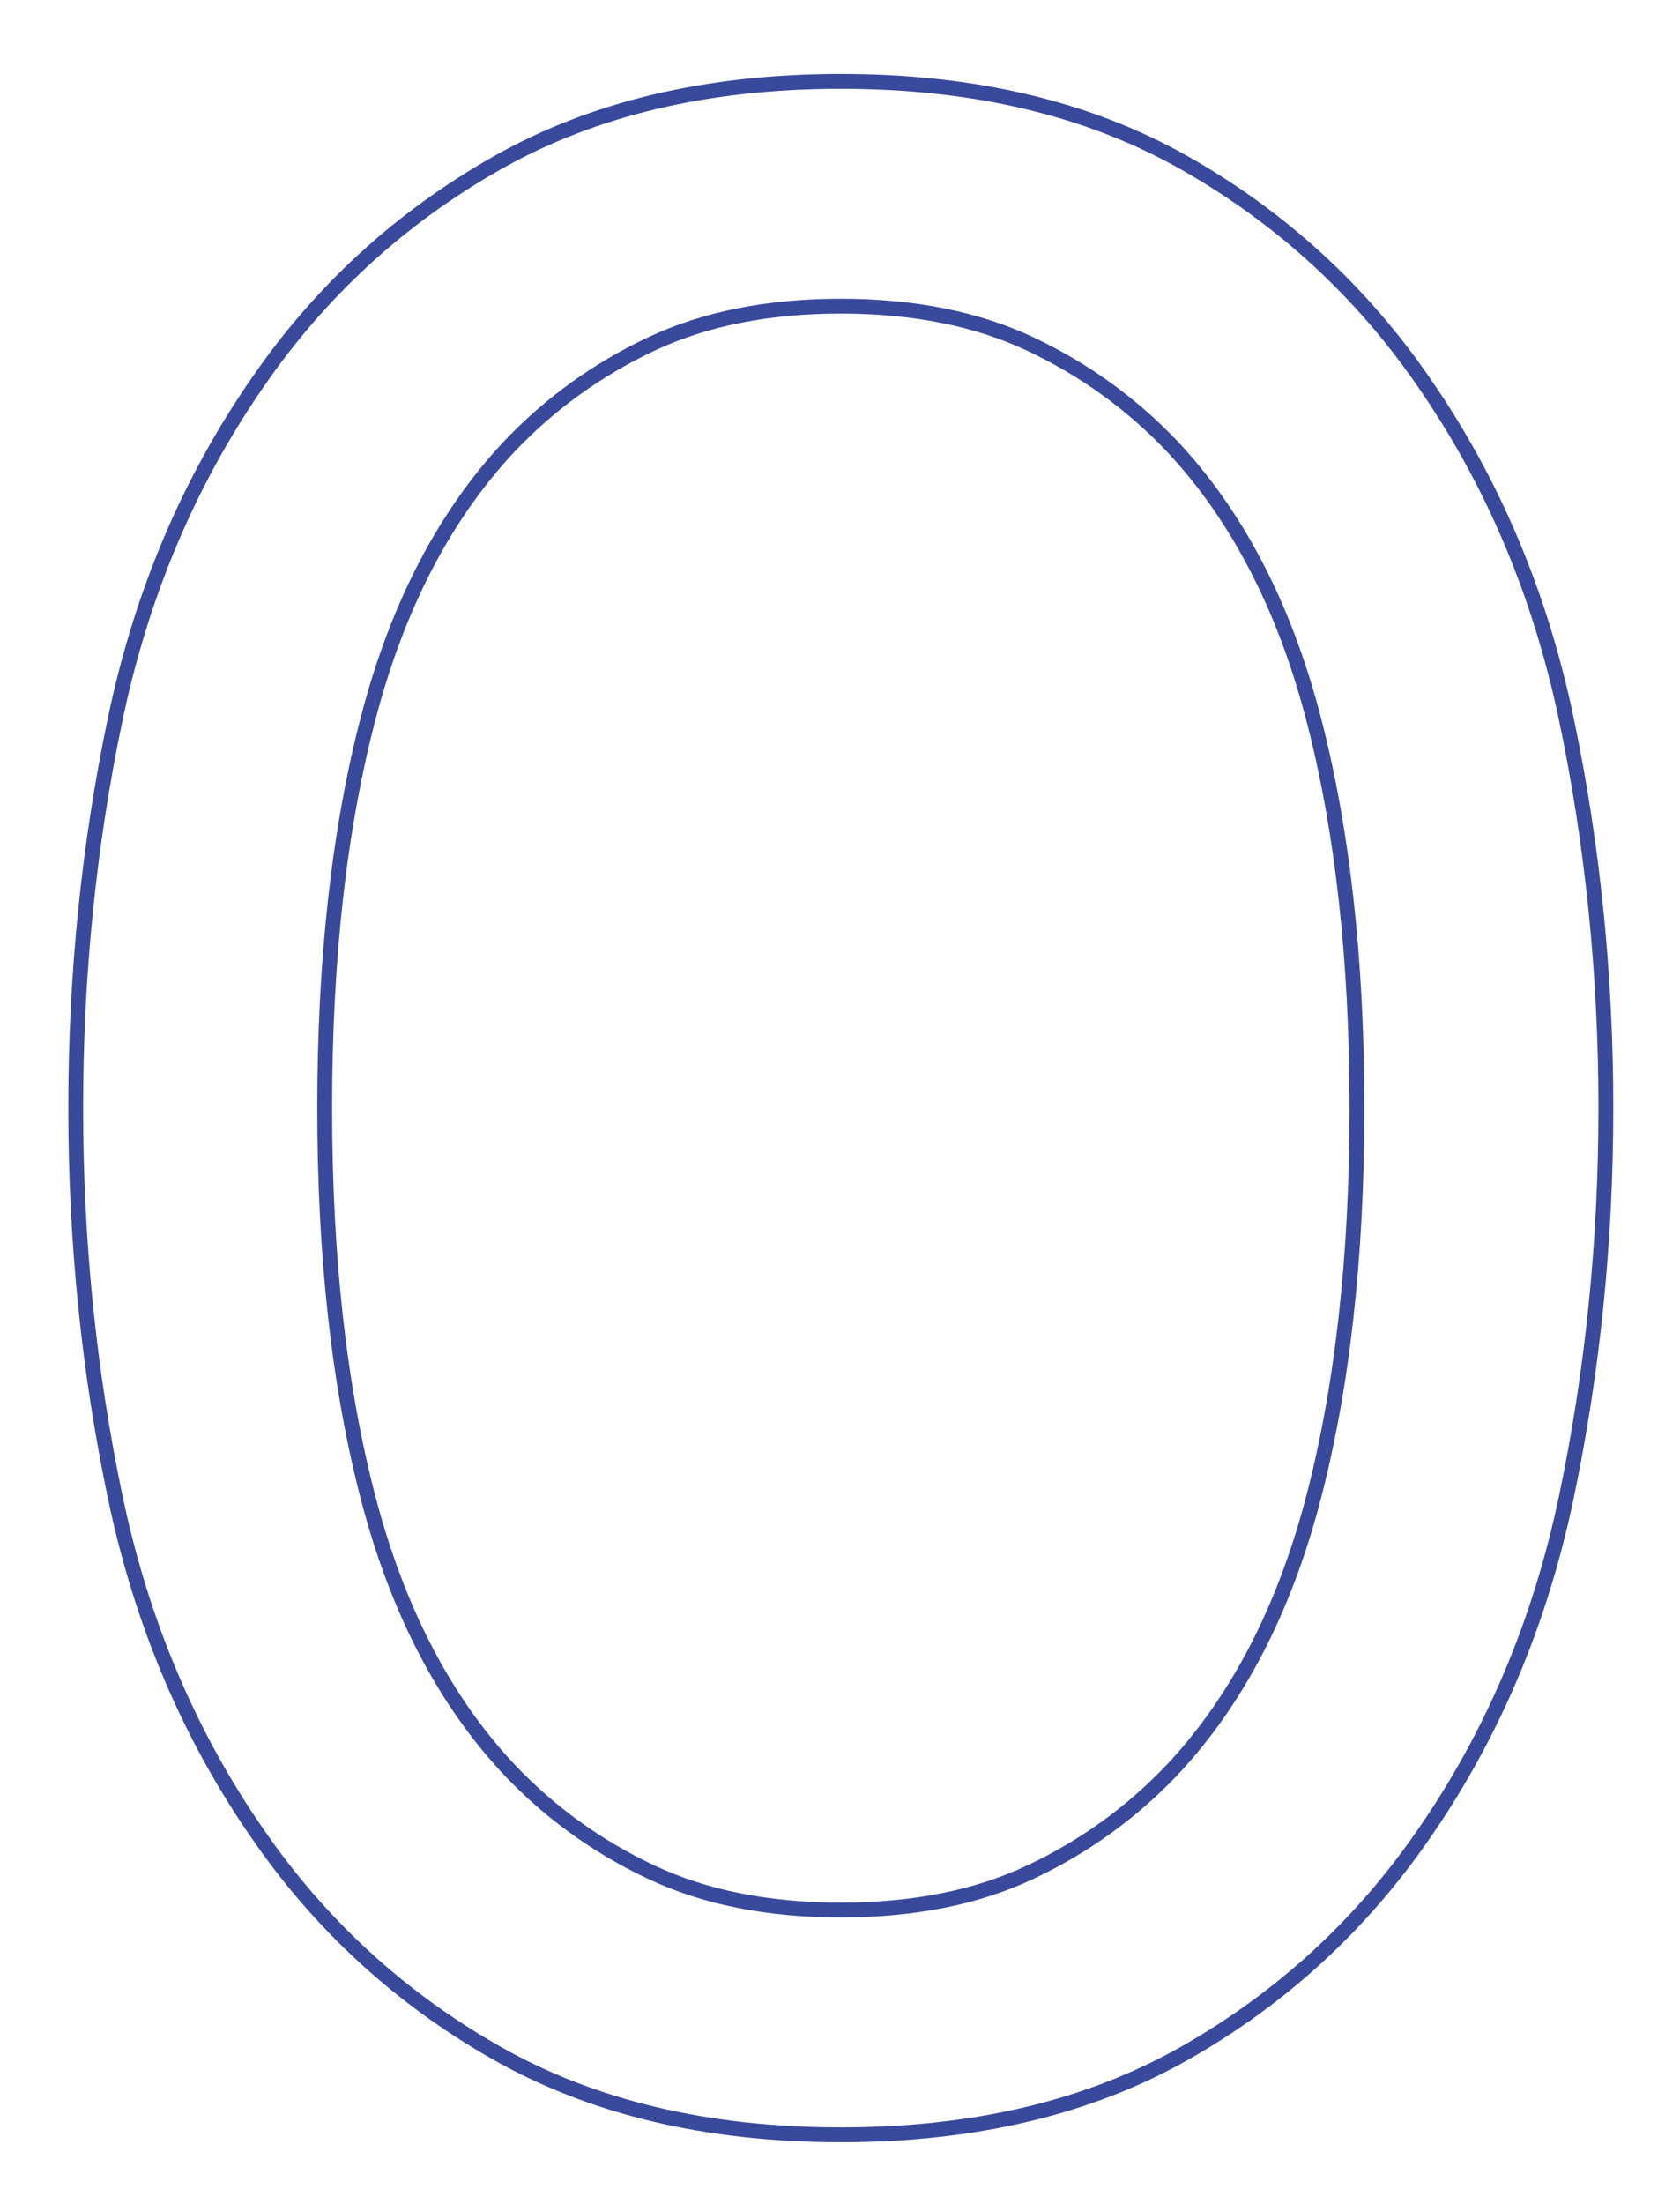 <?xml version="1.0" encoding="UTF-8" standalone="no"?>
<!DOCTYPE svg PUBLIC "-//W3C//DTD SVG 1.1//EN" "http://www.w3.org/Graphics/SVG/1.1/DTD/svg11.dtd">
<svg width="100%" height="100%" viewBox="0 0 1221 1601" version="1.1" xmlns="http://www.w3.org/2000/svg" xmlns:xlink="http://www.w3.org/1999/xlink" xml:space="preserve" xmlns:serif="http://www.serif.com/" style="fill-rule:evenodd;clip-rule:evenodd;stroke-miterlimit:10;">
    <g transform="matrix(1,0,0,1,-4779,-61617)">
        <g transform="matrix(5.556,0,0,5.556,0,0)">
            <g transform="matrix(1,0,0,1,970.135,11130.2)">
                <path d="M0,209.69C9.533,209.69 17.806,208.043 24.822,204.726C31.834,201.421 37.991,196.983 43.289,191.423C51.76,182.425 57.917,170.64 61.758,156.078C65.592,141.52 67.517,124.443 67.517,104.846C67.517,85.256 65.592,68.176 61.758,53.613C57.917,39.055 51.76,27.273 43.289,18.266C37.991,12.708 31.834,8.278 24.822,4.964C17.806,1.657 9.533,-0 0,-0C-9.53,-0 -17.809,1.657 -24.82,4.964C-31.839,8.278 -37.994,12.708 -43.289,18.266C-51.763,27.273 -57.92,39.055 -61.754,53.613C-65.595,68.176 -67.513,85.256 -67.513,104.846C-67.513,124.443 -65.595,141.52 -61.754,156.078C-57.92,170.64 -51.763,182.425 -43.289,191.423C-37.994,196.983 -31.839,201.421 -24.82,204.726C-17.809,208.043 -9.53,209.69 0,209.69ZM0,239.079C-17.473,239.079 -32.503,235.506 -45.073,228.359C-57.652,221.208 -68.048,211.677 -76.25,199.764C-85.253,186.795 -91.479,172.098 -94.917,155.678C-98.359,139.268 -100.079,122.319 -100.079,104.846C-100.079,87.372 -98.359,70.431 -94.917,54.011C-91.479,37.598 -85.253,22.904 -76.25,9.929C-68.048,-1.987 -57.652,-11.518 -45.073,-18.665C-32.503,-25.816 -17.473,-29.389 0,-29.389C17.476,-29.389 32.5,-25.816 45.076,-18.665C57.649,-11.518 68.043,-1.987 76.252,9.929C85.251,22.904 91.474,37.598 94.918,54.011C98.356,70.431 100.081,87.372 100.081,104.846C100.081,122.319 98.356,139.268 94.918,155.678C91.474,172.098 85.251,186.795 76.252,199.764C68.043,211.677 57.649,221.208 45.076,228.359C32.5,235.506 17.476,239.079 0,239.079Z" style="fill:none;fill-rule:nonzero;stroke:rgb(57,73,155);stroke-width:1.94px;"/>
            </g>
        </g>
    </g>
</svg>
